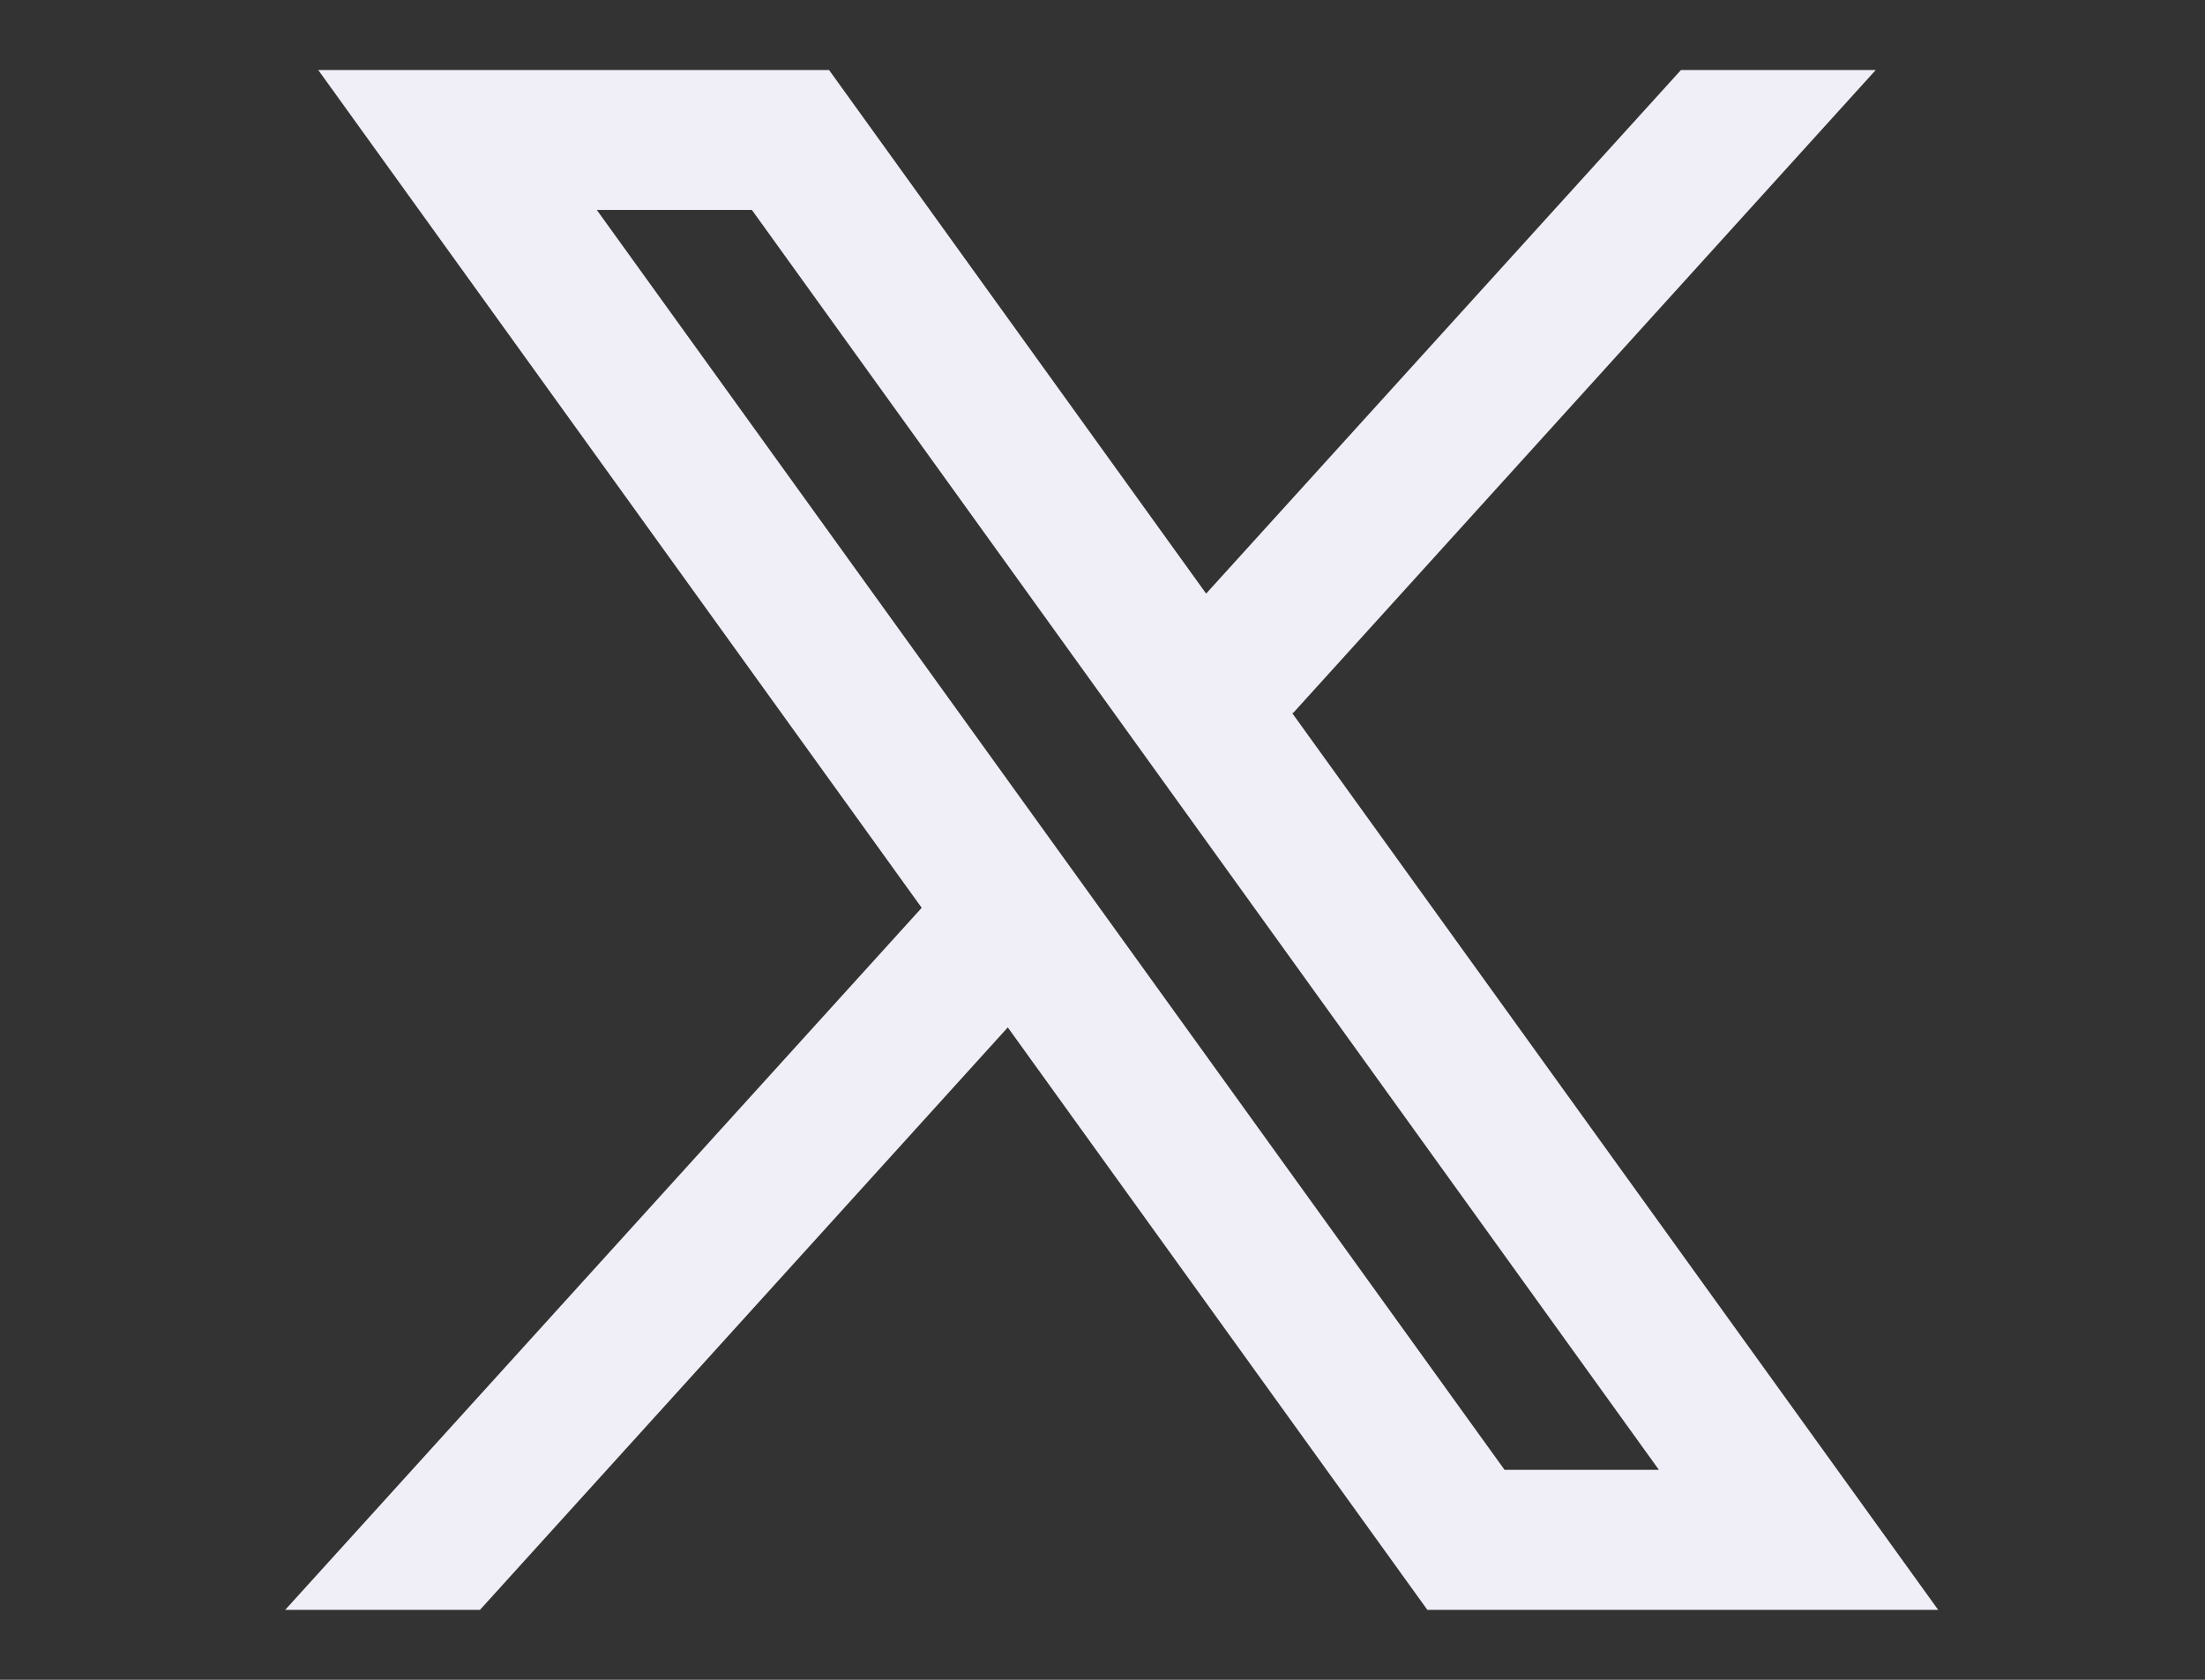 <svg width="21" height="16" viewBox="0 0 21 16" fill="none" xmlns="http://www.w3.org/2000/svg">
<rect x="0" y="0" width="21" height="16" fill="#333333" stroke="none"/>
<path d="M18.459 15.334L12.302 6.786L12.313 6.794L17.864 0.667H16.009L11.487 5.654L7.896 0.667H3.031L8.779 8.648L8.778 8.647L2.716 15.334H4.571L9.598 9.786L13.594 15.334H18.459ZM7.161 2L15.799 14H14.329L5.684 2H7.161Z" fill="#F0EFF7"/>
</svg>
